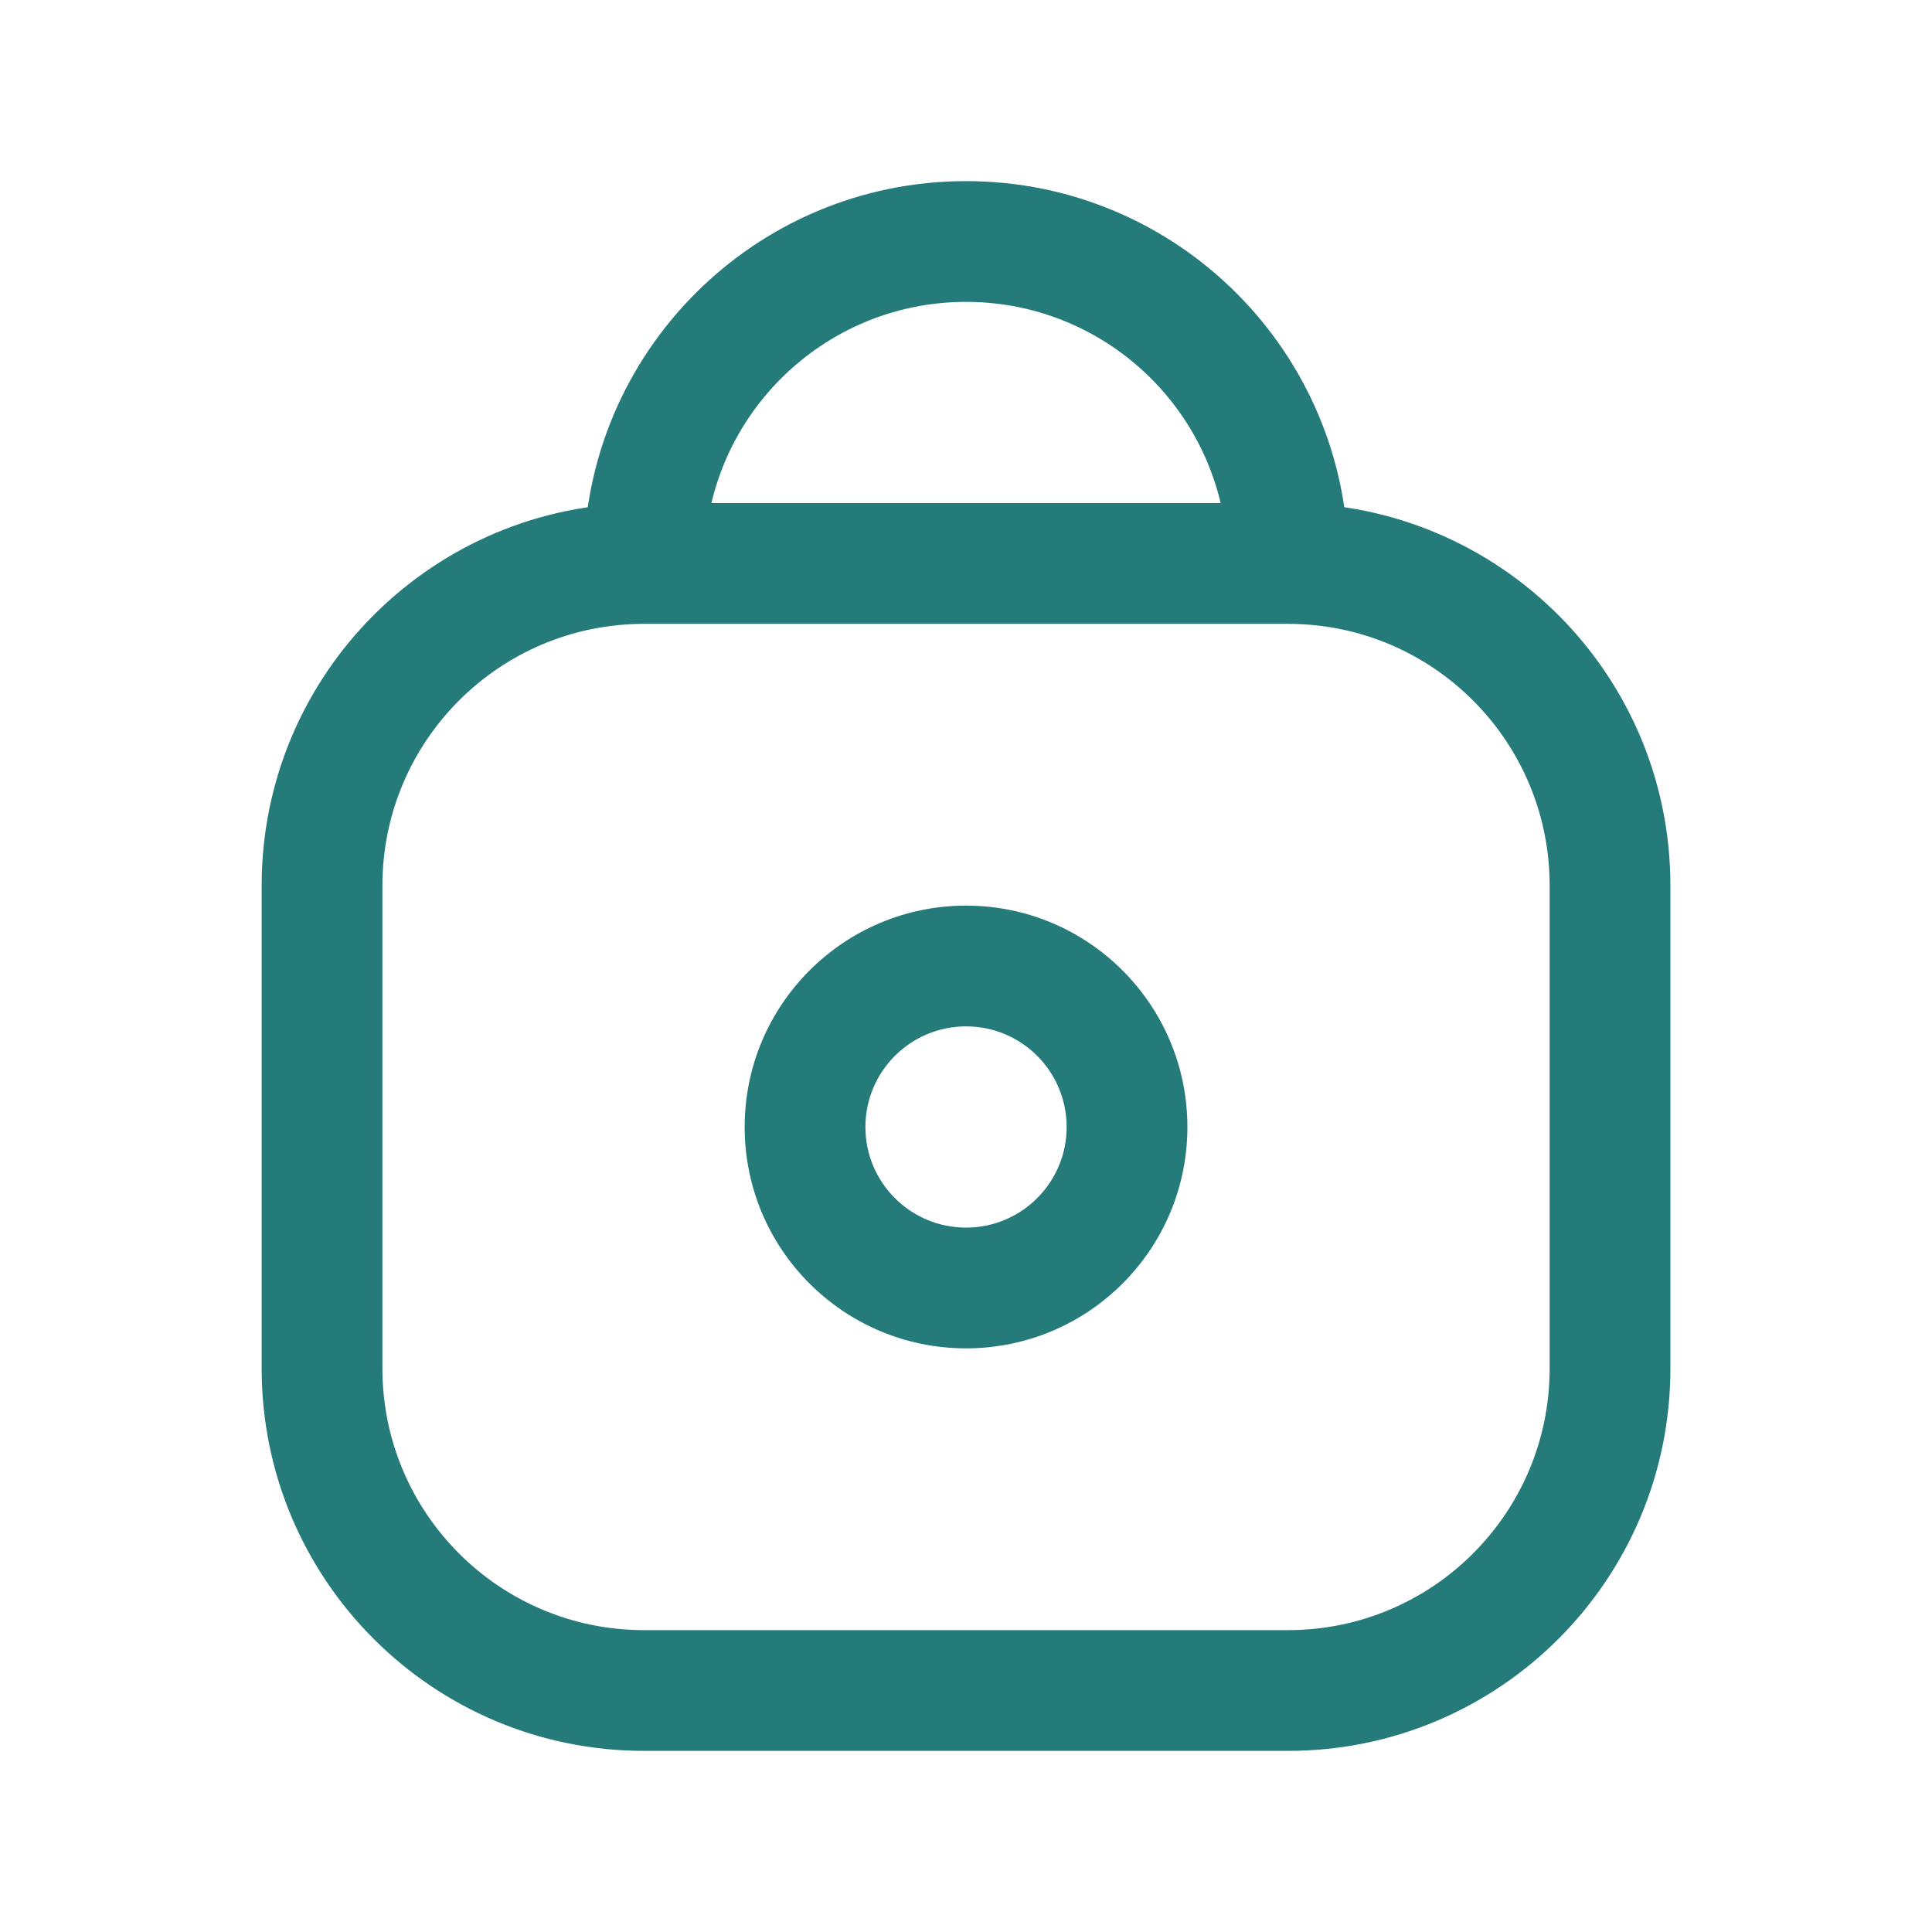 <svg width="32" height="32" viewBox="0 0 32 32" fill="none" xmlns="http://www.w3.org/2000/svg">
<path fill-rule="evenodd" clip-rule="evenodd" d="M4.334 14.667C4.334 11.169 7.17 8.333 10.667 8.333H21.334C24.832 8.333 27.667 11.169 27.667 14.667V22.667C27.667 26.165 24.832 29 21.334 29H10.667C7.17 29 4.334 26.165 4.334 22.667V14.667ZM10.667 10.333C8.274 10.333 6.334 12.273 6.334 14.667V22.667C6.334 25.06 8.274 27 10.667 27H21.334C23.727 27 25.667 25.06 25.667 22.667V14.667C25.667 12.273 23.727 10.333 21.334 10.333H10.667Z" fill="#257A7A"/>
<path fill-rule="evenodd" clip-rule="evenodd" d="M16.001 17C15.08 17 14.334 17.746 14.334 18.667C14.334 19.587 15.08 20.333 16.001 20.333C16.921 20.333 17.667 19.587 17.667 18.667C17.667 17.746 16.921 17 16.001 17ZM12.334 18.667C12.334 16.642 13.976 15 16.001 15C18.026 15 19.667 16.642 19.667 18.667C19.667 20.692 18.026 22.333 16.001 22.333C13.976 22.333 12.334 20.692 12.334 18.667Z" fill="#257A7A"/>
<path fill-rule="evenodd" clip-rule="evenodd" d="M16.001 5C13.607 5 11.667 6.94 11.667 9.333H9.667C9.667 5.836 12.503 3 16.001 3C19.498 3 22.334 5.836 22.334 9.333H20.334C20.334 6.94 18.394 5 16.001 5Z" fill="#257A7A"/>
</svg>
